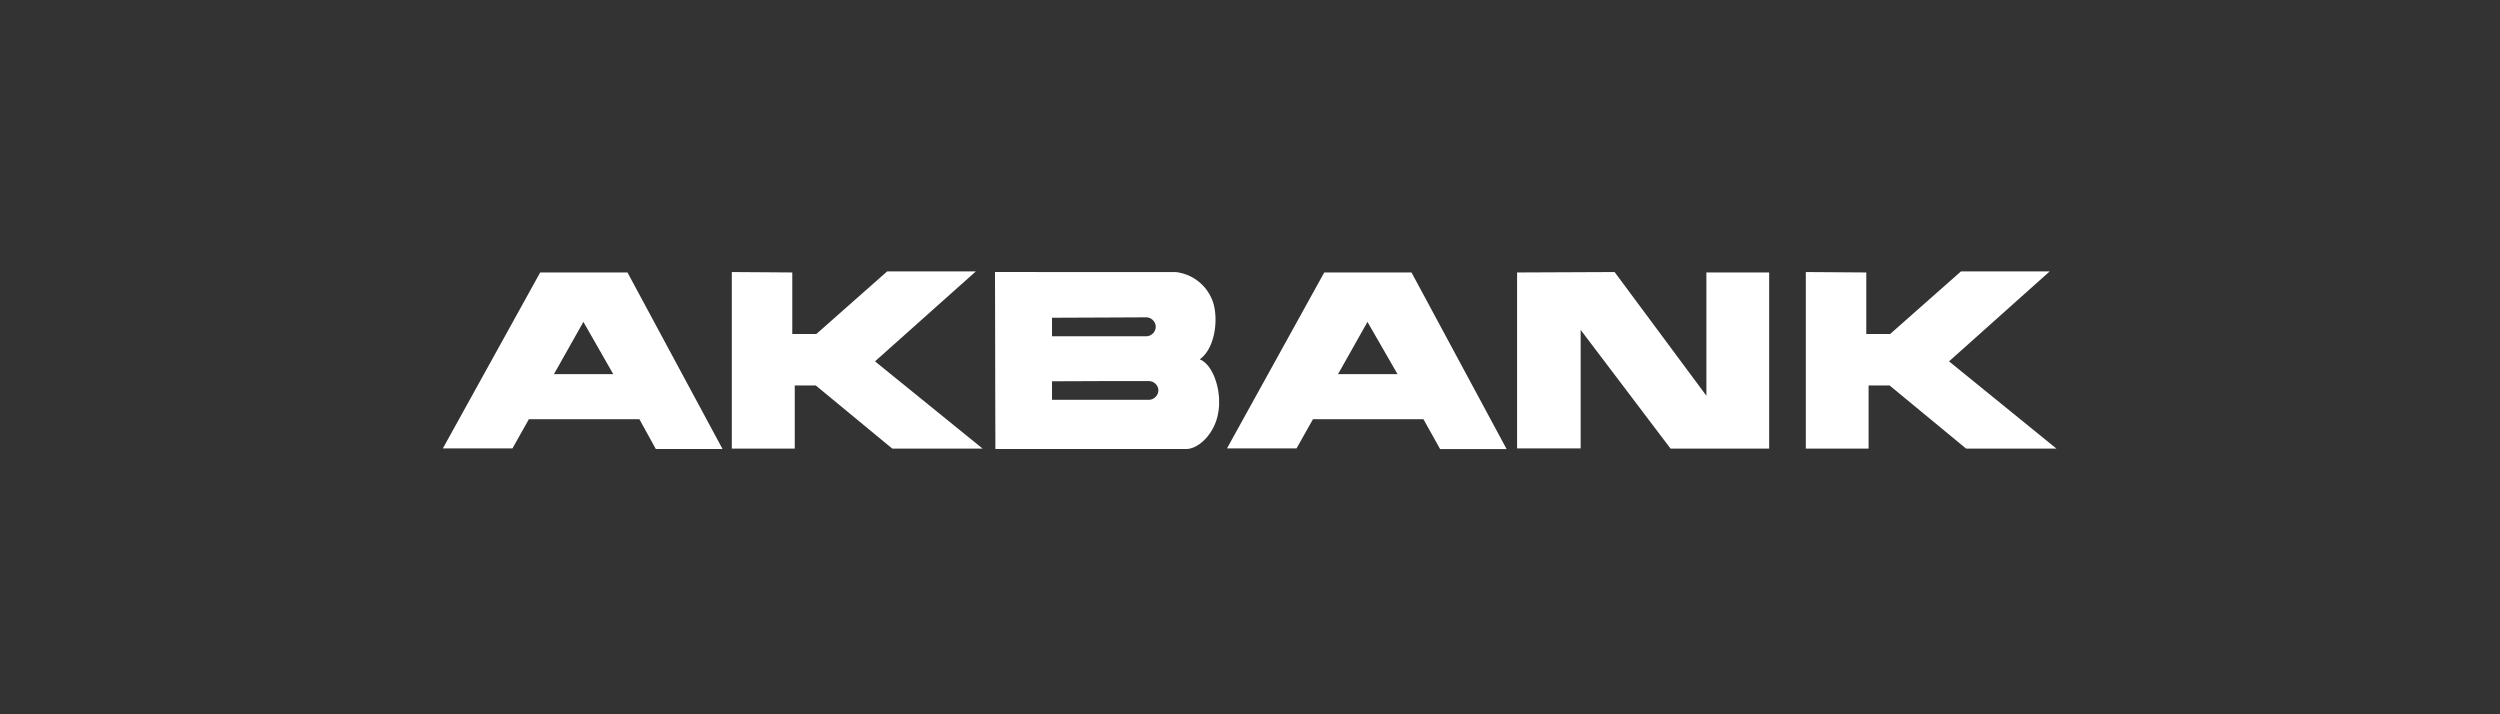 <svg xmlns="http://www.w3.org/2000/svg" width="350" height="100" viewBox="0 0 350 100">
  <rect x="0" y="0" width="350" height="100" fill="#333333" stroke="none"/>
  <g id="vomsis-akbank" transform="translate(0 -327)">
    <rect id="Rectangle_5" data-name="Rectangle 5" width="350" height="100" transform="translate(0 327)" fill="none"/>
    <g id="vomsis-akbank-2" data-name="vomsis-akbank" transform="translate(50.315 507.154)">
      <g id="g12" transform="translate(11.685 -142.154)">
        <path id="path16" d="M202.5-142.068v24.719h8.787v-8.844h2.938l10.717,8.844h12.648l-15.039-12.215,14.088-12.59H224.219l-9.912,8.758h-3.342v-8.614Zm-171.105.058h6.137l13.31,24.719H41.5l-2.3-4.177H23.728l-2.3,4.091H11.685L25.312-142.01Zm0,14.232H35.54l-4.149-7.26-.029-.058-4.12,7.318Zm20.743-14.29v24.719H60.95v-8.844H63.89l10.717,8.844H87.255L72.187-129.565,86.3-142.154H73.886l-9.91,8.758H60.605v-8.614Zm52.089,0H114.25a6.247,6.247,0,0,1,5.272,4.264c.778,2.449.23,6.483-1.873,7.952,1.527.634,2.564,3.025,2.708,5.5v.979a8.951,8.951,0,0,1-.173,1.268c-.548,2.737-2.708,4.811-4.437,4.811H89.041c-.029-8.24-.029-16.508-.058-24.776Zm0,17.89h6.252a1.373,1.373,0,0,0,1.383-1.325,1.349,1.349,0,0,0-1.383-1.3h-6.252l-7.26.029v2.592Zm0-8.9h5.906a1.347,1.347,0,0,0,1.354-1.325,1.346,1.346,0,0,0-1.354-1.325l-5.906.028-7.26.03v2.592Zm57.85-8.93v24.632h8.9v-16.595l12.59,16.623h13.8V-142.01h-8.787v17.257l-12.85-17.315Zm-20.916,0h6.136l13.311,24.719H151.3l-2.334-4.177H133.5l-2.3,4.091h-9.738L135.08-142.01Zm0,14.232h4.177l-4.177-7.26-.028-.058-4.121,7.318h4.149" transform="translate(-11.685 142.154)" fill="#fff" fill-rule="evenodd"/>
      </g>
    </g>
  </g>
</svg>
